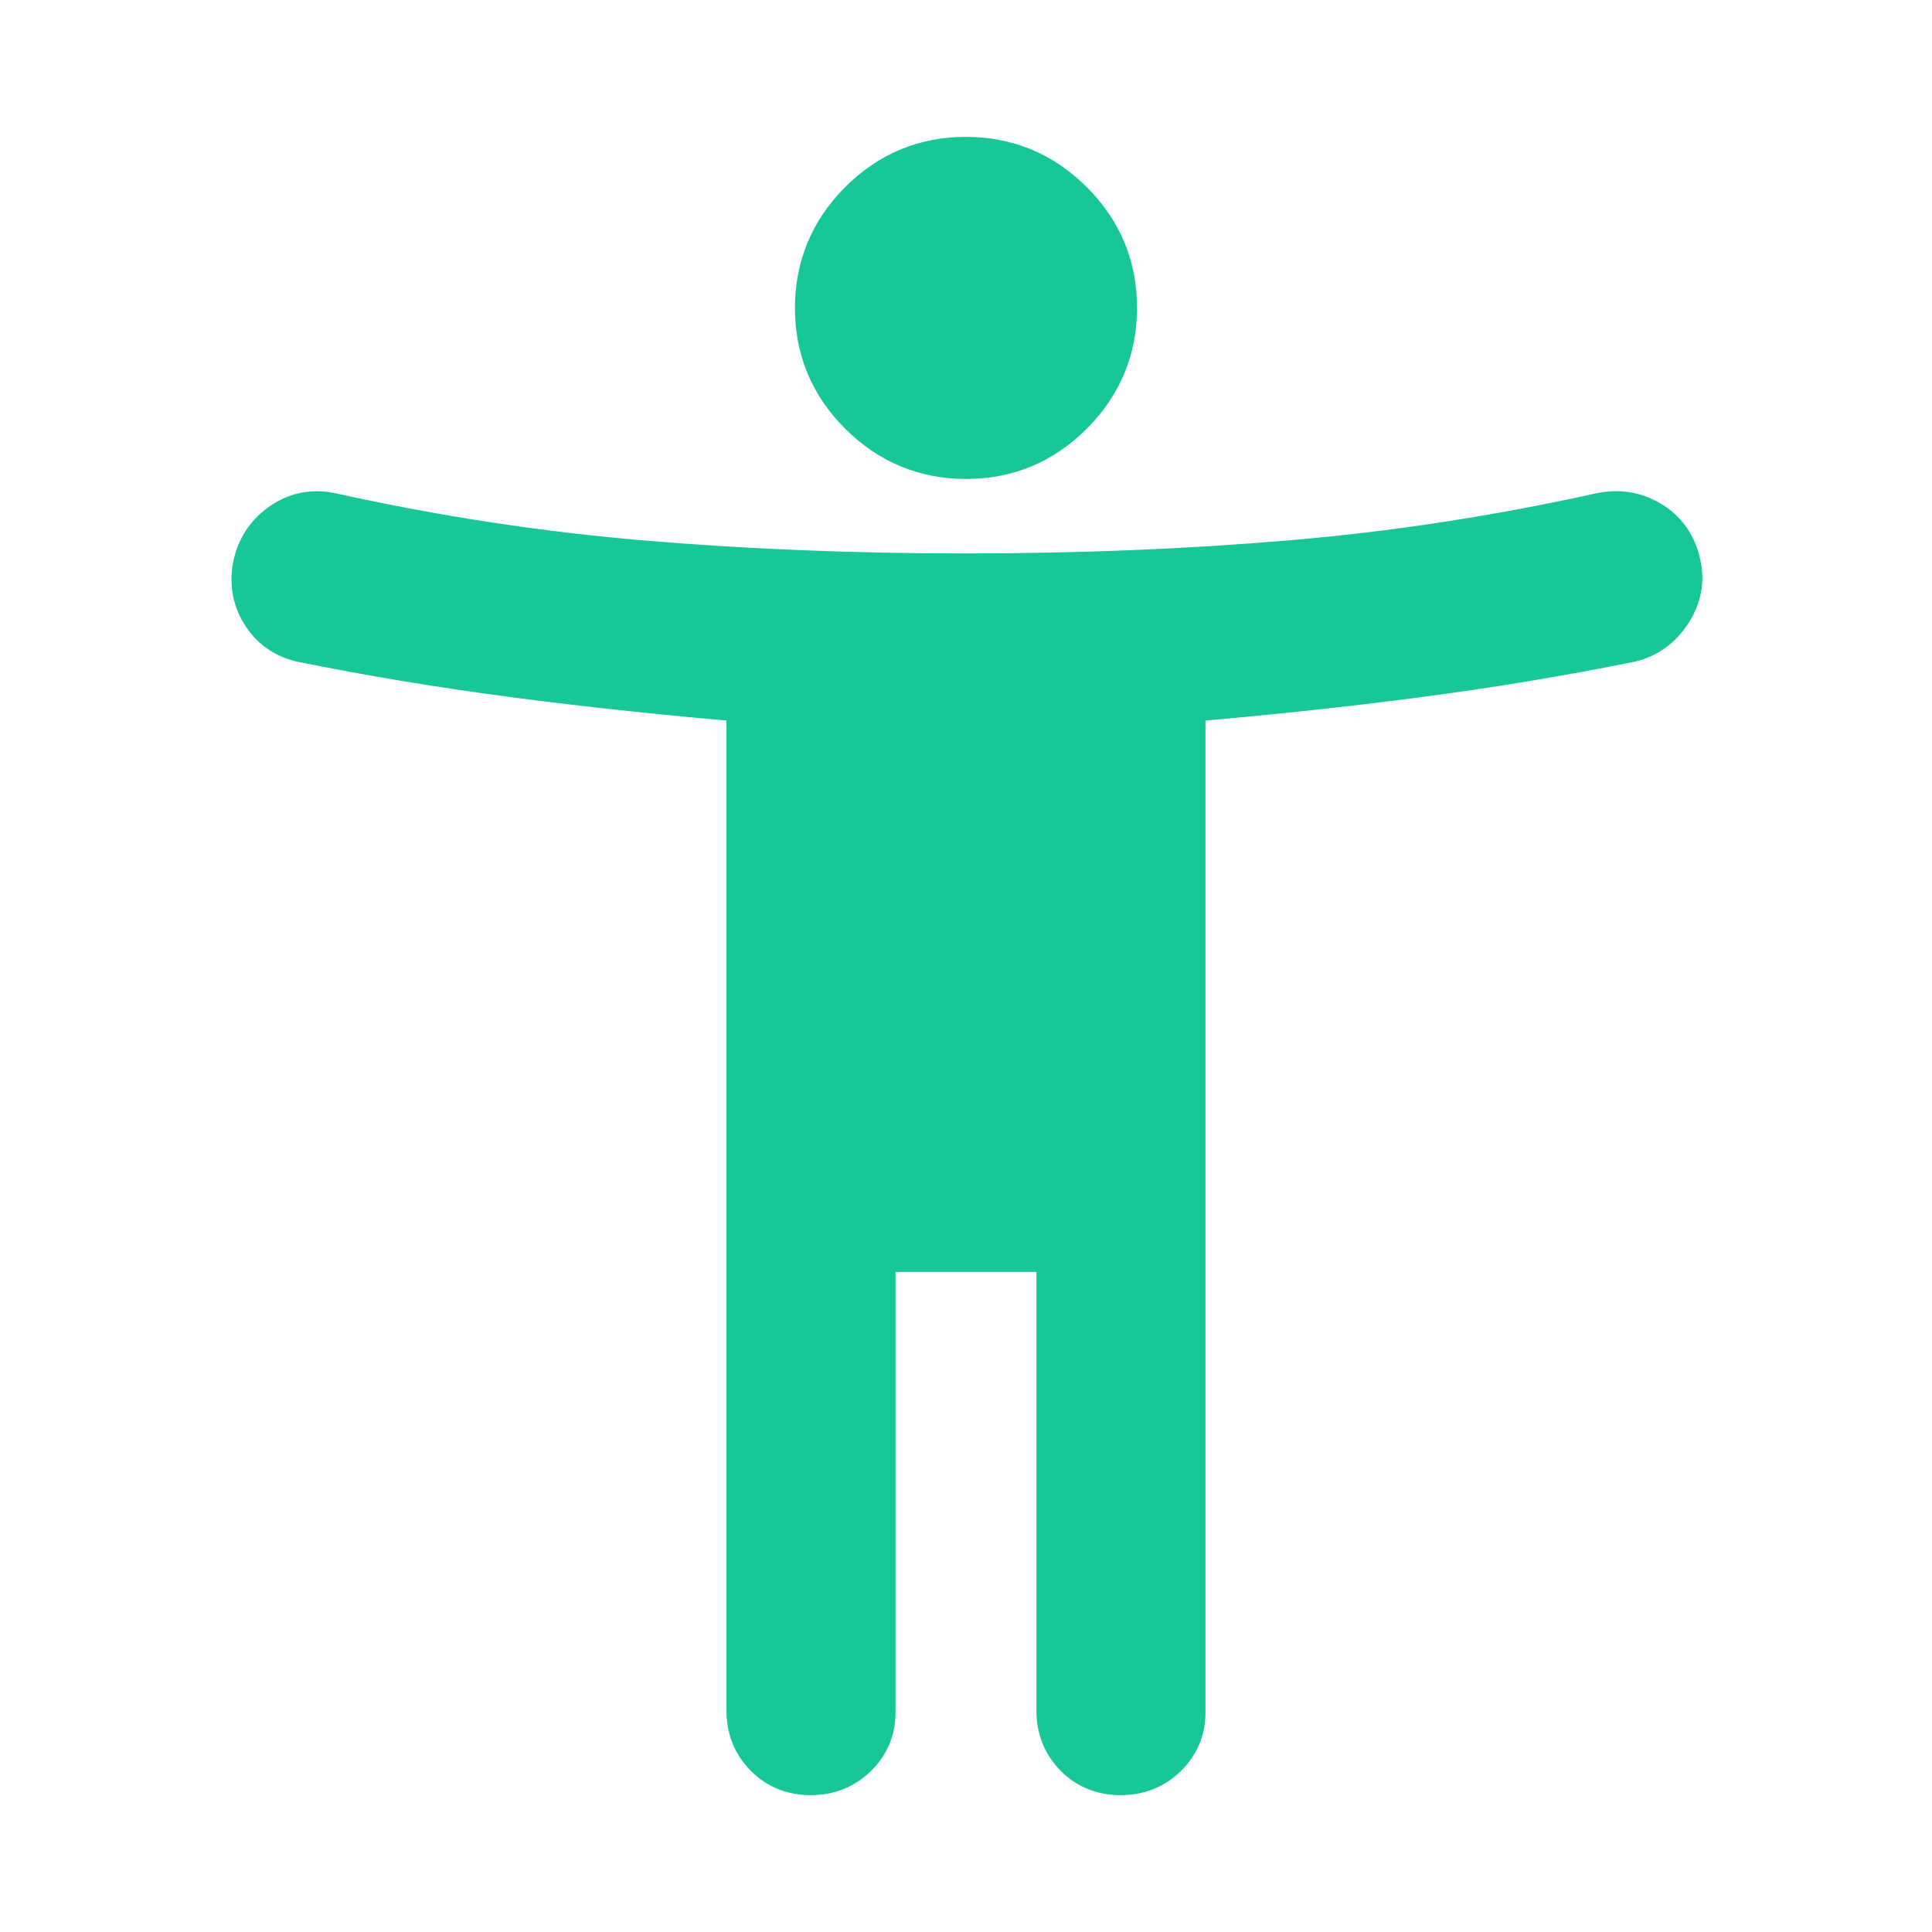 <?xml version="1.0" encoding="UTF-8"?> <svg xmlns="http://www.w3.org/2000/svg" width="80" height="80" viewBox="0 0 80 80" fill="none"> <mask id="mask0_1004_11845" style="mask-type:alpha" maskUnits="userSpaceOnUse" x="0" y="0" width="80" height="80"> <rect width="80" height="80" fill="#D9D9D9"></rect> </mask> <g mask="url(#mask0_1004_11845)"> <path d="M40.005 18.833C38.334 18.833 36.902 18.238 35.707 17.048C34.513 15.858 33.916 14.428 33.916 12.757C33.916 11.086 34.511 9.653 35.7 8.458C36.891 7.264 38.321 6.667 39.992 6.667C41.663 6.667 43.096 7.262 44.291 8.452C45.485 9.642 46.082 11.072 46.082 12.743C46.082 14.415 45.487 15.847 44.297 17.042C43.107 18.236 41.676 18.833 40.005 18.833ZM67.499 26.417C64.601 27.004 61.613 27.498 58.534 27.899C55.455 28.3 52.249 28.639 48.916 28.917V70.917C48.916 71.583 48.675 72.153 48.193 72.625C47.711 73.097 47.113 73.333 46.401 73.333C45.688 73.333 45.096 73.094 44.624 72.615C44.152 72.135 43.916 71.542 43.916 70.833V51.667H36.082V70.917C36.082 71.583 35.841 72.153 35.359 72.625C34.877 73.097 34.28 73.333 33.568 73.333C32.855 73.333 32.263 73.094 31.791 72.615C31.318 72.135 31.082 71.542 31.082 70.833V28.917C27.749 28.639 24.543 28.3 21.464 27.899C18.385 27.498 15.397 27.004 12.499 26.417C11.824 26.255 11.308 25.881 10.951 25.296C10.594 24.71 10.499 24.056 10.665 23.333C10.832 22.667 11.207 22.139 11.79 21.75C12.374 21.361 13.027 21.25 13.749 21.417C18.027 22.361 22.304 23.014 26.582 23.375C30.86 23.736 35.332 23.917 39.999 23.917C44.666 23.917 49.138 23.736 53.416 23.375C57.693 23.014 61.971 22.361 66.249 21.417C66.971 21.25 67.638 21.347 68.249 21.708C68.86 22.07 69.249 22.611 69.415 23.333C69.582 24 69.471 24.639 69.082 25.25C68.693 25.861 68.165 26.25 67.499 26.417Z" fill="#18C798" stroke="#18C798" stroke-width="2" stroke-miterlimit="1.5" stroke-linejoin="round"></path> </g> </svg> 